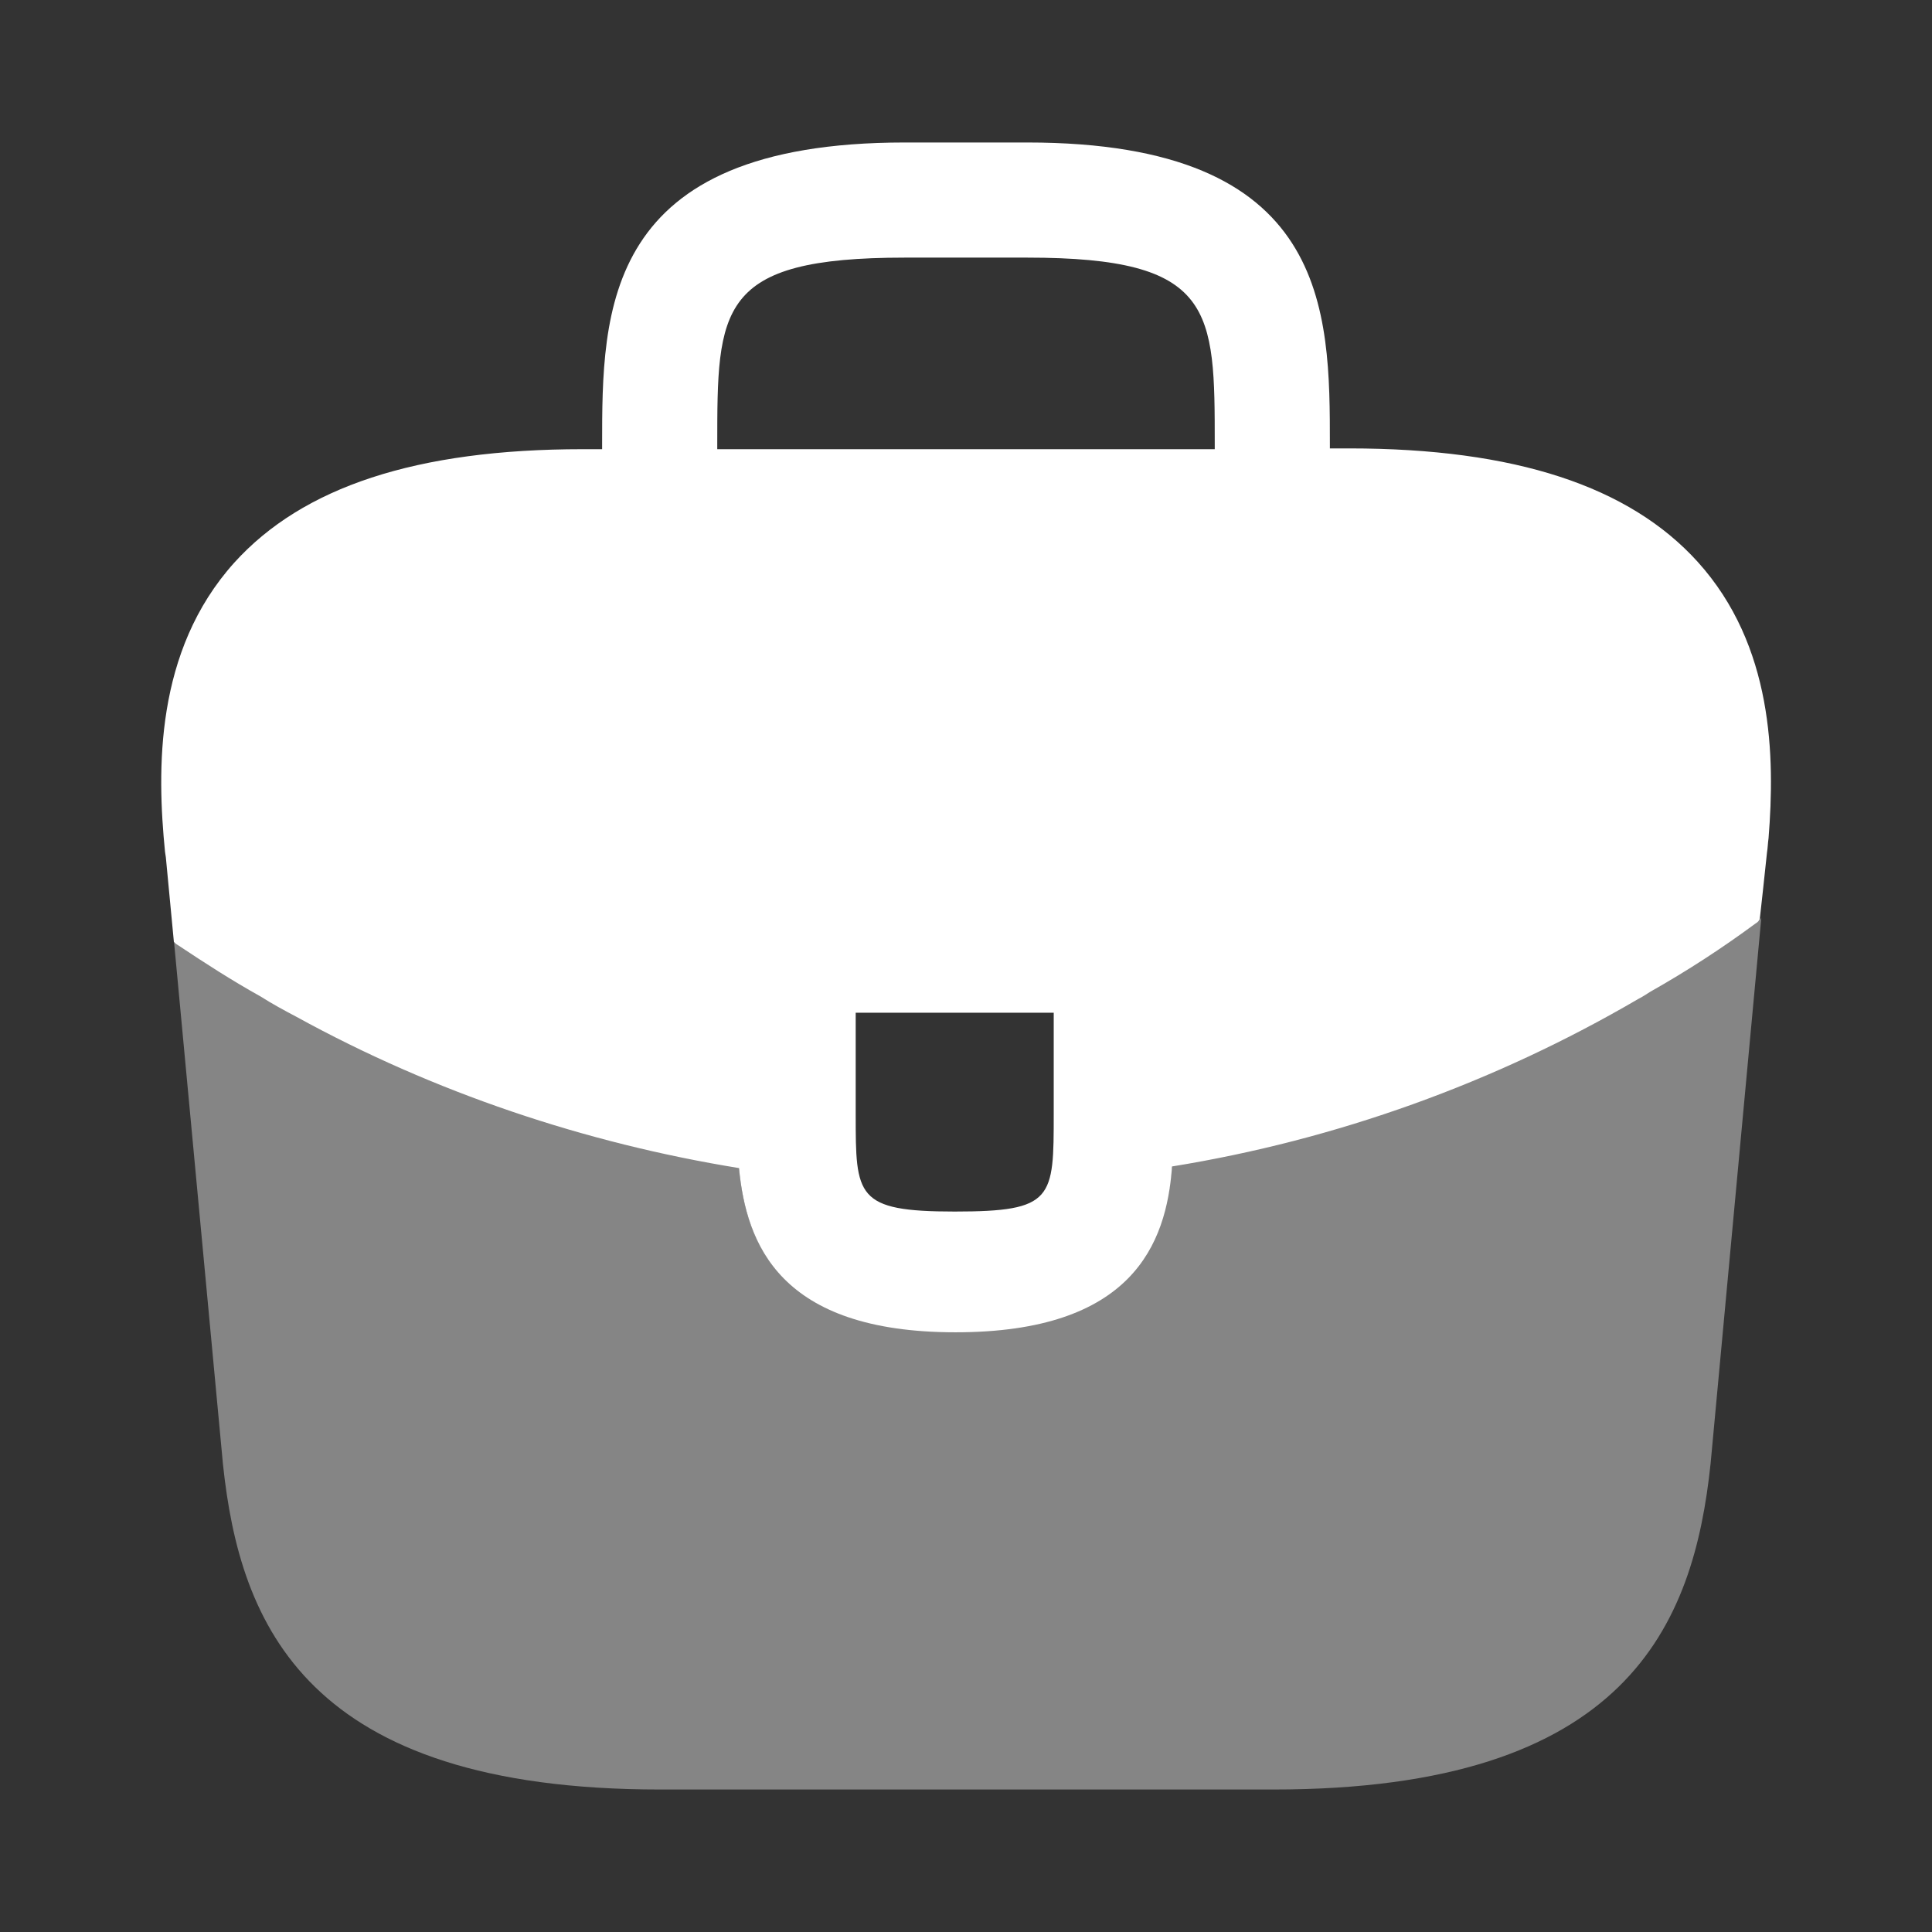 <svg width="32" height="32" viewBox="0 0 32 32" fill="none" xmlns="http://www.w3.org/2000/svg">
<rect x="0" y="0" width="32" height="32" fill="#333333" stroke="none"/>
<path d="M28.12 9.307C26.987 8.054 25.093 7.427 22.347 7.427H22.027V7.374C22.027 5.134 22.027 2.36 17.013 2.36H14.987C9.973 2.36 9.973 5.147 9.973 7.374V7.44H9.653C6.893 7.44 5.013 8.067 3.88 9.32C2.56 10.787 2.6 12.76 2.733 14.107L2.747 14.2L2.88 15.6C2.893 15.614 2.92 15.64 2.947 15.654C3.387 15.947 3.84 16.24 4.32 16.507C4.507 16.627 4.707 16.734 4.907 16.84C7.187 18.094 9.693 18.934 12.24 19.347C12.36 20.6 12.907 22.067 15.827 22.067C18.747 22.067 19.32 20.614 19.413 19.32C22.133 18.88 24.76 17.934 27.133 16.547C27.213 16.507 27.267 16.467 27.333 16.427C27.947 16.08 28.52 15.707 29.08 15.294C29.107 15.28 29.133 15.254 29.147 15.227L29.2 14.747L29.267 14.12C29.28 14.04 29.28 13.974 29.293 13.88C29.4 12.534 29.373 10.694 28.12 9.307ZM17.453 18.44C17.453 19.854 17.453 20.067 15.813 20.067C14.173 20.067 14.173 19.814 14.173 18.454V16.774H17.453V18.44ZM11.88 7.427V7.374C11.88 5.107 11.88 4.267 14.987 4.267H17.013C20.12 4.267 20.12 5.12 20.12 7.374V7.44H11.88V7.427Z" fill="white"/>
<path opacity="0.4" d="M27.333 16.4C27.267 16.44 27.2 16.48 27.133 16.52C24.76 17.907 22.133 18.84 19.413 19.294C19.306 20.573 18.747 22.04 15.826 22.04C12.906 22.04 12.347 20.587 12.24 19.32C9.693 18.92 7.187 18.08 4.907 16.814C4.707 16.707 4.507 16.6 4.32 16.48C3.84 16.213 3.387 15.92 2.947 15.627C2.92 15.614 2.893 15.587 2.88 15.573L3.693 24.253C3.973 26.907 5.067 29.64 10.933 29.64H21.093C26.96 29.64 28.053 26.907 28.333 24.24L29.173 15.2C29.16 15.227 29.133 15.254 29.107 15.267C28.533 15.68 27.947 16.067 27.333 16.4Z" fill="white"/>
</svg>
